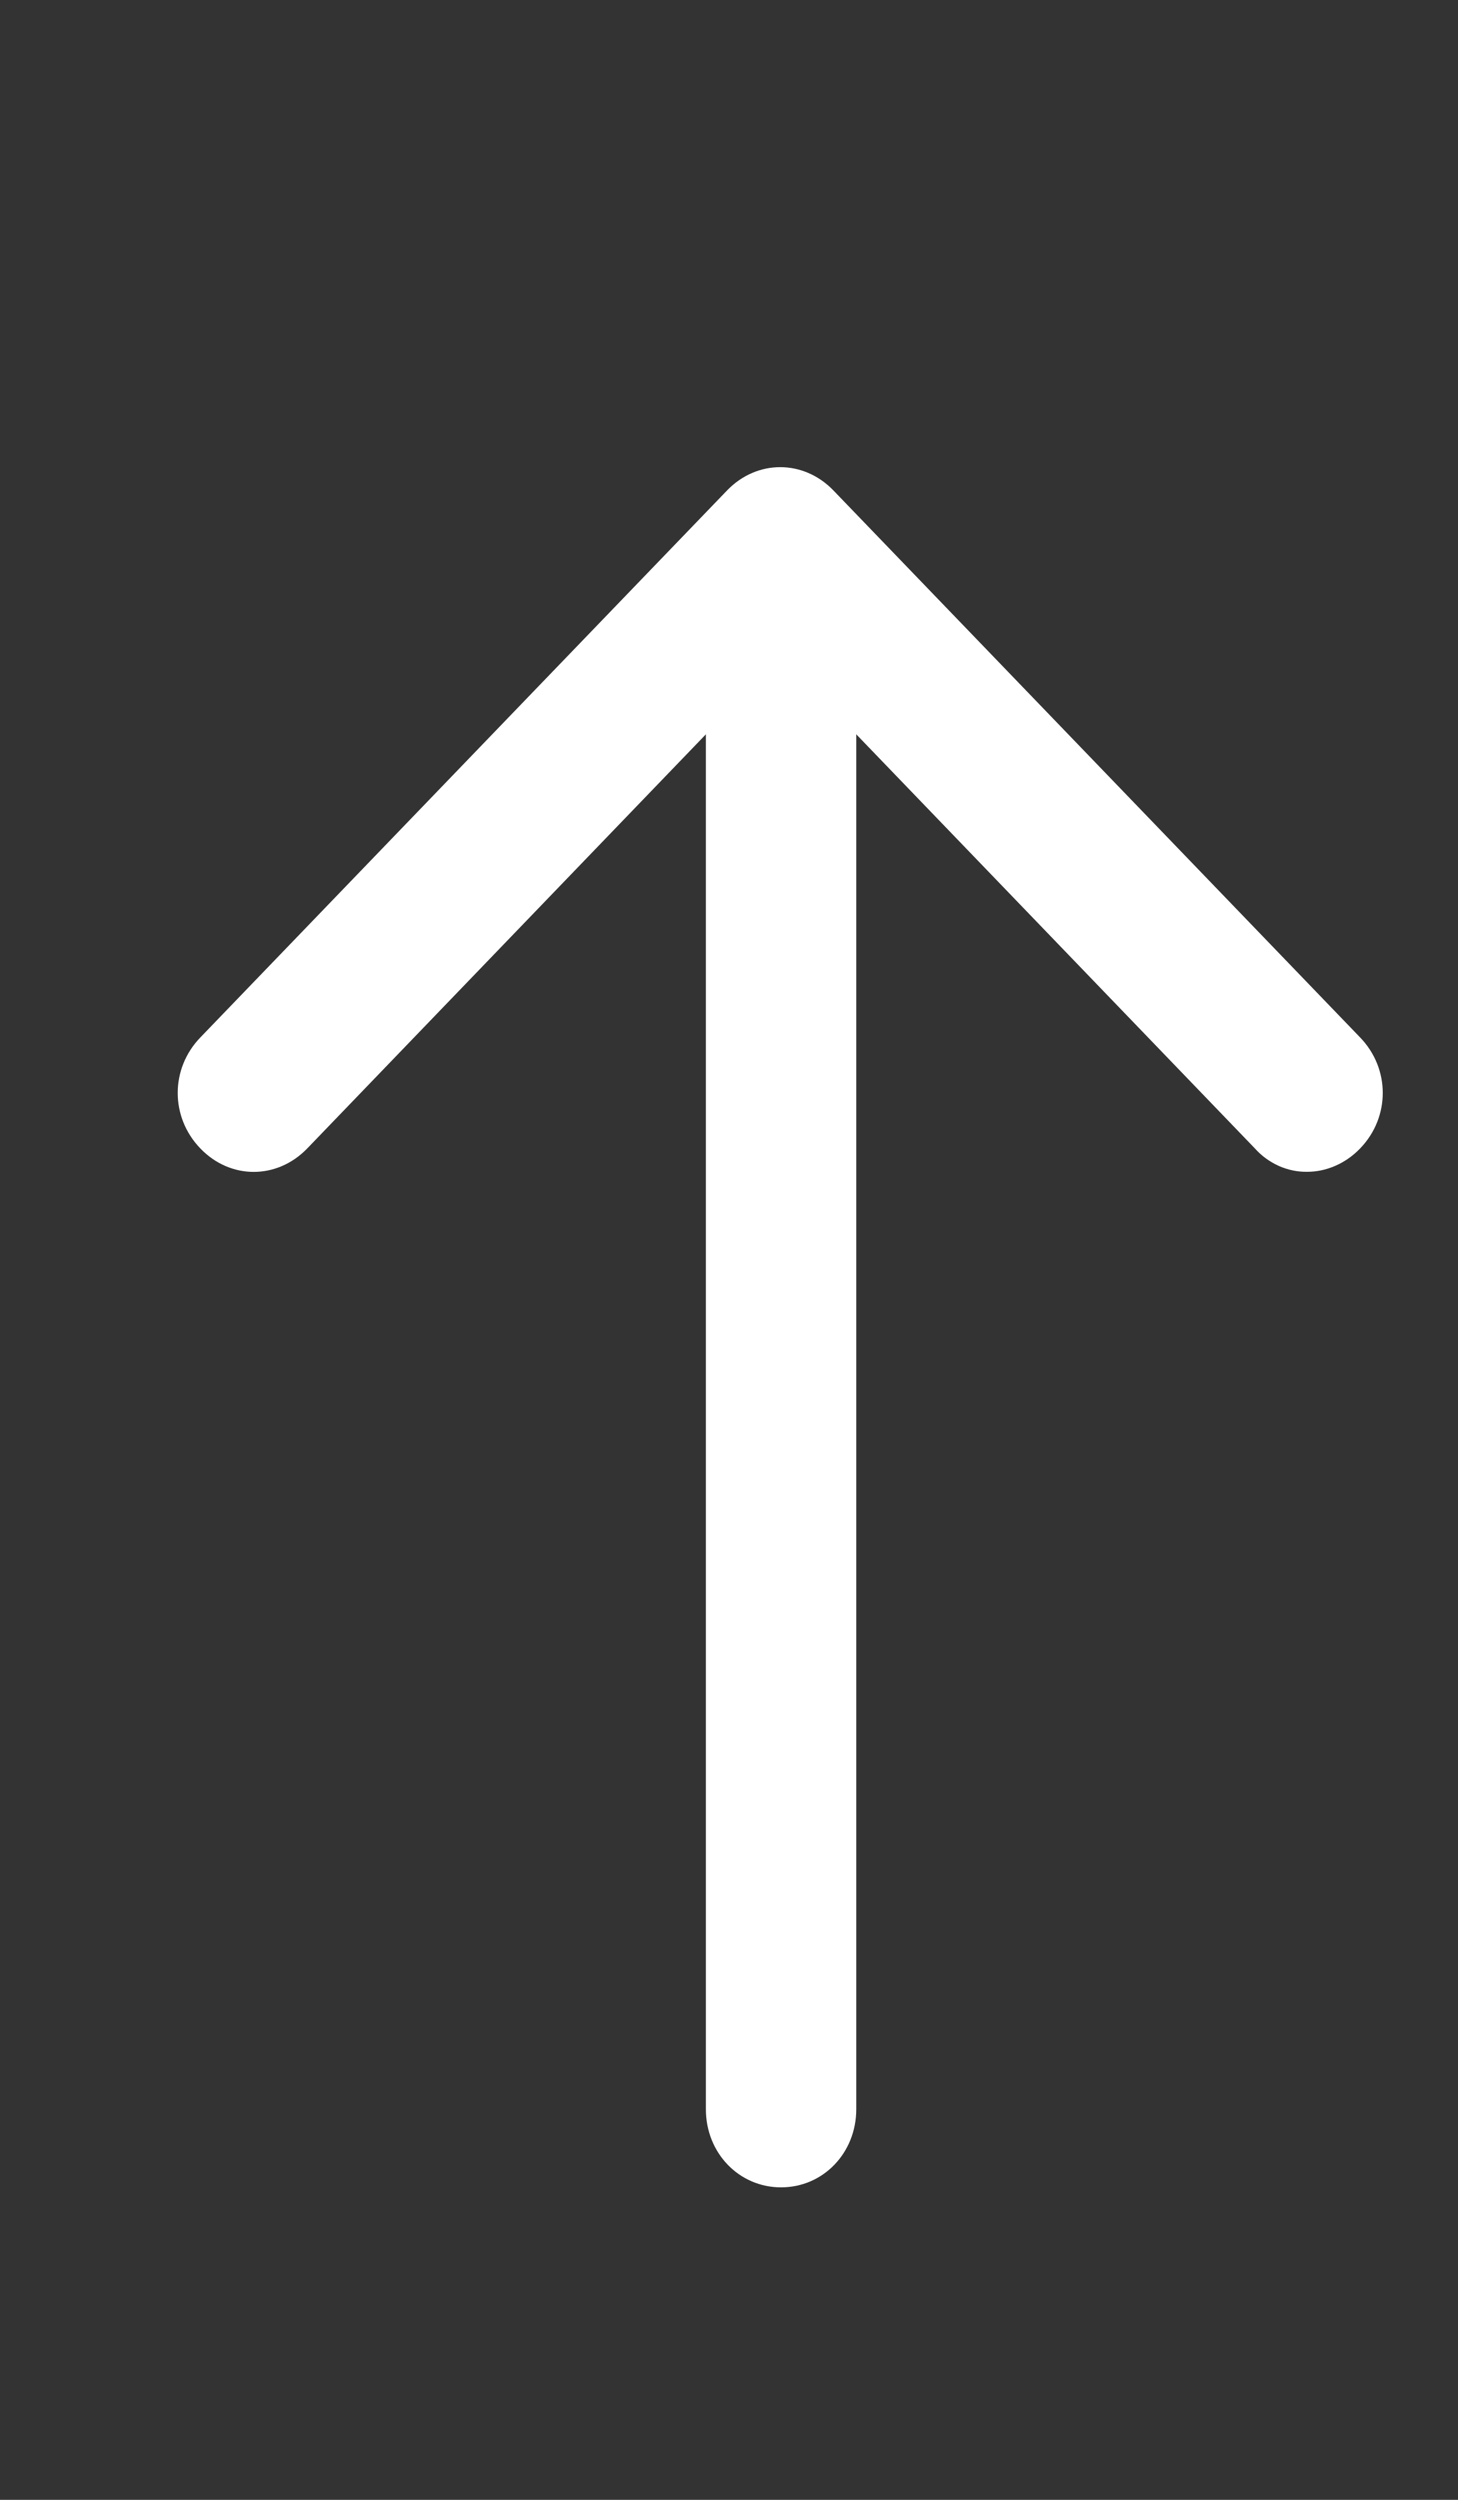 <svg xmlns="http://www.w3.org/2000/svg" fill="none" viewBox="0 0 7 12" height="12" width="7">
<rect x="0" y="0" width="7" height="12" fill="#333333" stroke="none"/>
<g clip-path="url(#clip0_18_5362)">
<path fill="white" d="M3.75 10.5C3.548 10.5 3.389 10.335 3.389 10.125V3.375C3.389 3.165 3.548 3 3.75 3C3.952 3 4.111 3.165 4.111 3.375V10.125C4.111 10.335 3.952 10.5 3.75 10.5Z"></path>
<path fill="white" d="M6.277 5.625C6.23 5.626 6.183 5.616 6.14 5.597C6.096 5.577 6.057 5.549 6.025 5.513L3.75 3.15L1.475 5.513C1.33 5.663 1.106 5.663 0.962 5.513C0.817 5.363 0.817 5.13 0.962 4.98L3.49 2.355C3.634 2.205 3.858 2.205 4.002 2.355L6.53 4.98C6.675 5.13 6.675 5.363 6.53 5.513C6.458 5.588 6.364 5.625 6.277 5.625Z"></path>
</g>
<defs>
<clipPath id="clip0_18_5362">
<rect fill="white" height="12" width="6.5" x="0.5"></rect>
</clipPath>
</defs>
</svg>
